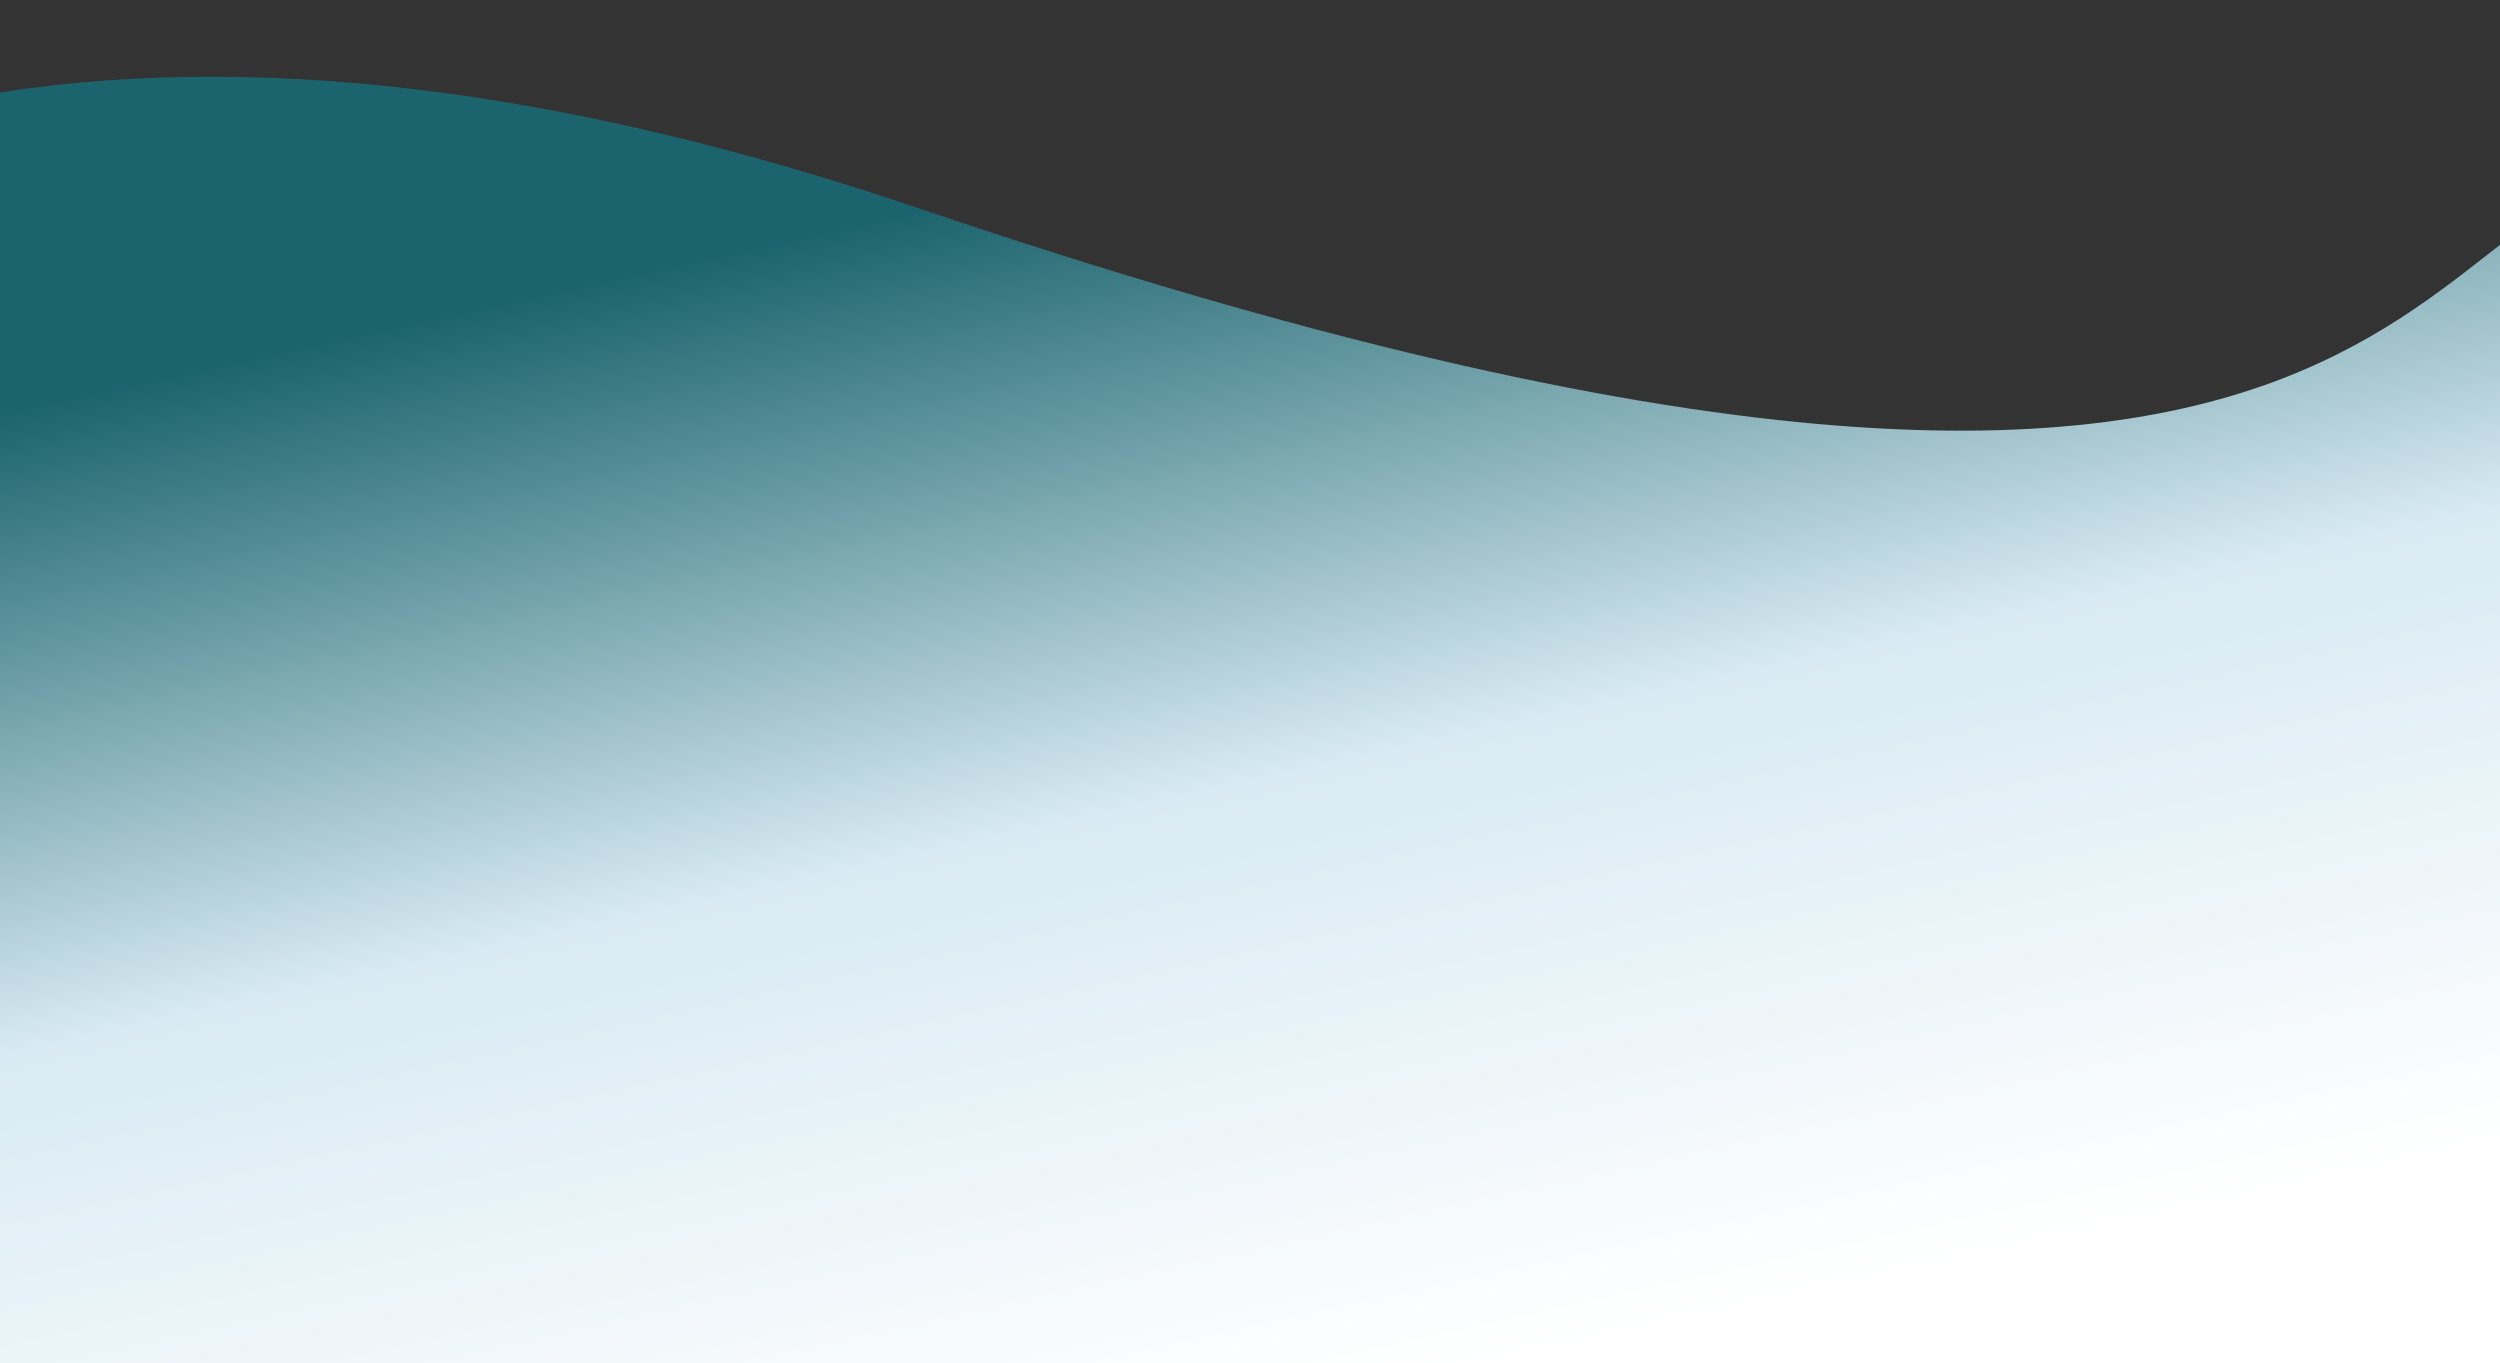 <svg xmlns="http://www.w3.org/2000/svg" xmlns:xlink="http://www.w3.org/1999/xlink" width="1280" height="698" viewBox="0 0 1280 698">
  <rect x="0" y="0" width="1280" height="698" fill="#333333" stroke="none"/>
  <defs>
    <clipPath id="clip-path">
      <rect id="Rectangle_2" data-name="Rectangle 2" width="1280" height="698" transform="translate(0 4325)" fill="#fff" stroke="#707070" stroke-width="1"/>
    </clipPath>
    <linearGradient id="linear-gradient" x1="0.5" x2="0.496" y2="0.702" gradientUnits="objectBoundingBox">
      <stop offset="0" stop-color="#1c646d"/>
      <stop offset="0.502" stop-color="#d8eaf3"/>
      <stop offset="1" stop-color="#fff"/>
    </linearGradient>
  </defs>
  <g id="Mask_Group_2" data-name="Mask Group 2" transform="translate(0 -4325)" clip-path="url(#clip-path)">
    <path id="Path_5806" data-name="Path 5806" d="M907.052,1000.247c234.155,0,580.872,68.857,775.2-86.236,214.37-171.088,261.269-568.716,179.776-590.882-155.225-42.222-165.5,268.658-896.908-166.477S-72.831,304.158,14.472,559.513,414.094,1000.247,907.052,1000.247Z" transform="translate(-506.362 4479.021) rotate(-12)" fill="url(#linear-gradient)"/>
  </g>
</svg>
